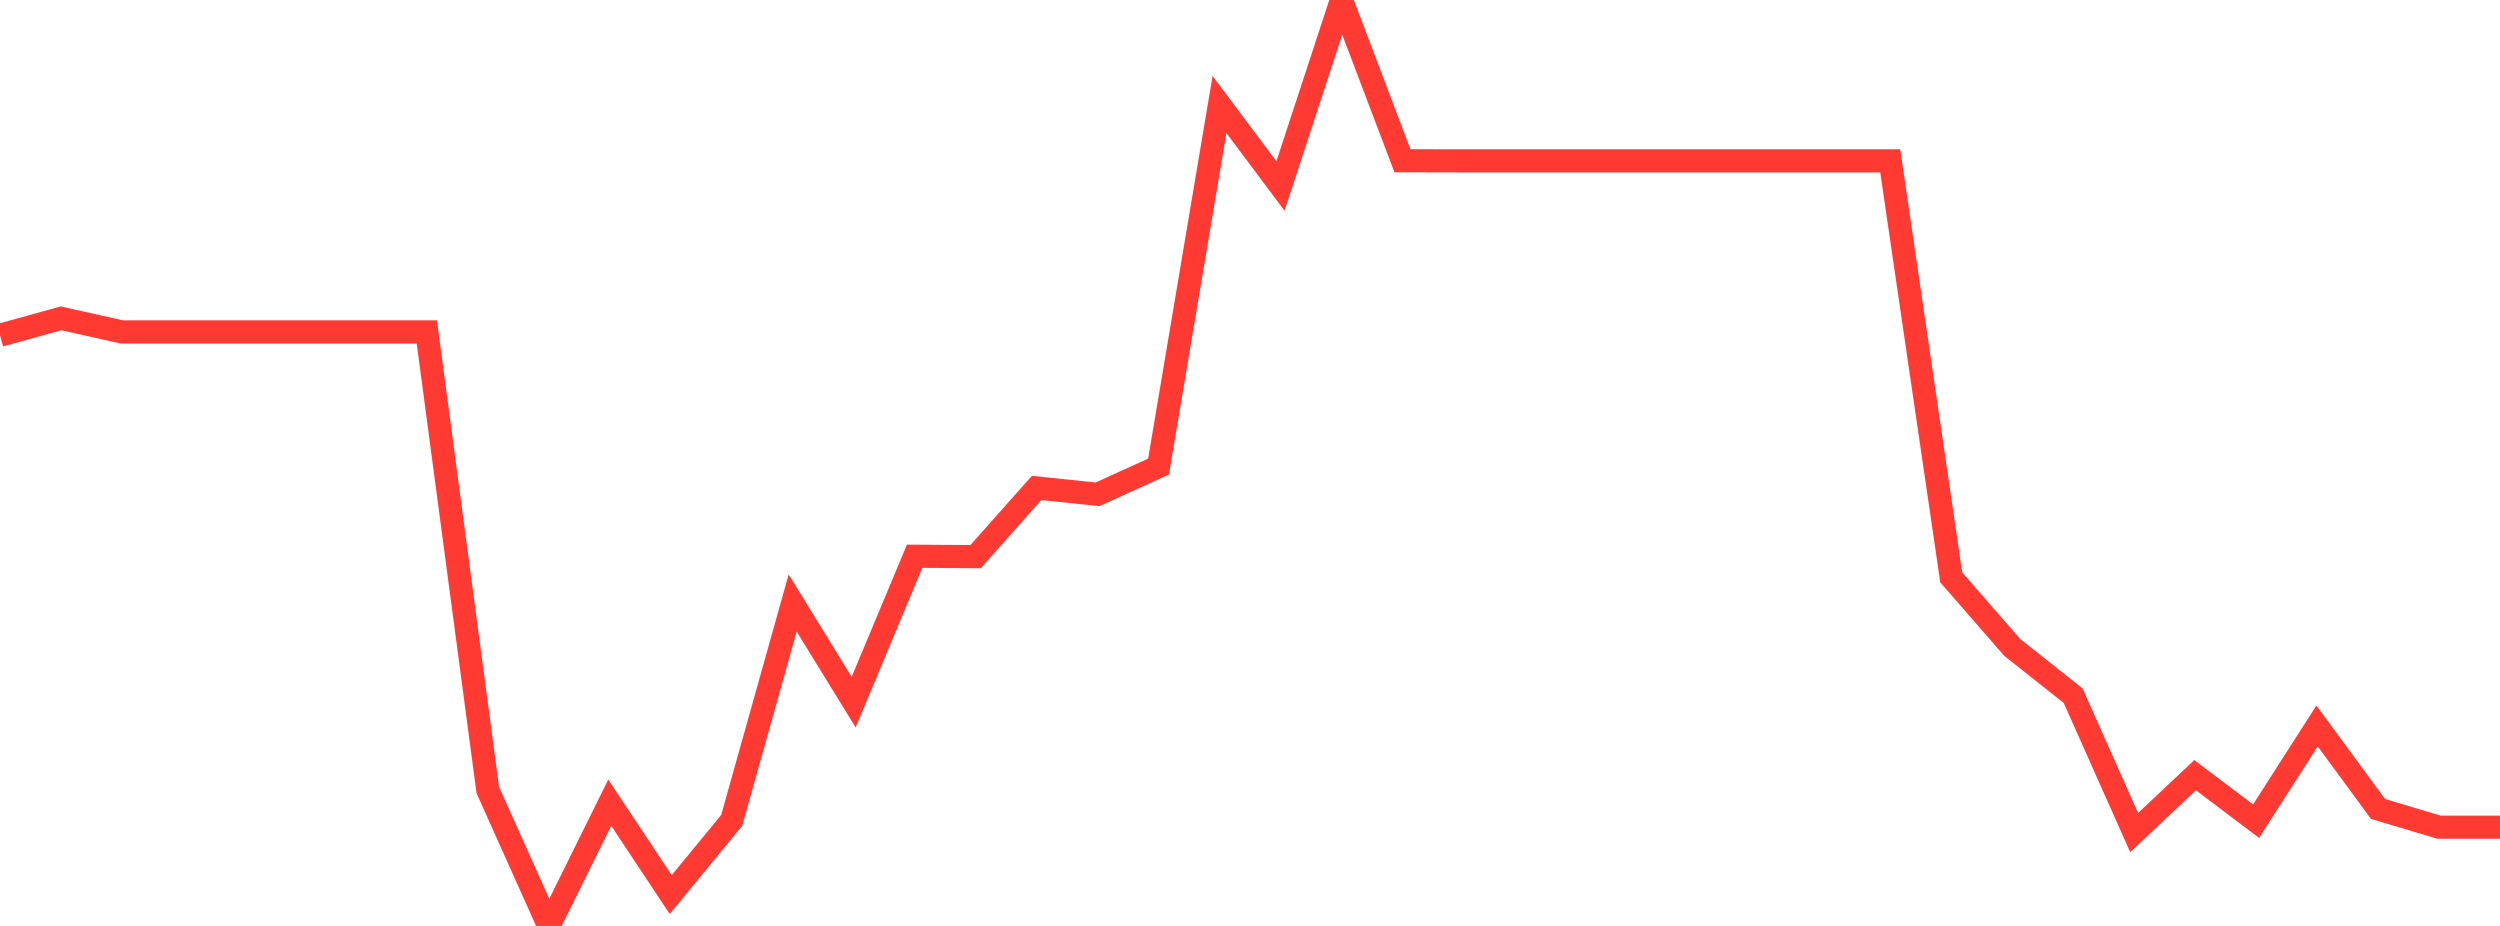 <?xml version="1.0" standalone="no"?>
<!DOCTYPE svg PUBLIC "-//W3C//DTD SVG 1.1//EN" "http://www.w3.org/Graphics/SVG/1.1/DTD/svg11.dtd">

<svg width="135" height="50" viewBox="0 0 135 50" preserveAspectRatio="none" 
  xmlns="http://www.w3.org/2000/svg"
  xmlns:xlink="http://www.w3.org/1999/xlink">


<polyline points="0.0, 18.103 3.293, 17.19 6.585, 17.924 9.878, 17.924 13.171, 17.924 16.463, 17.924 19.756, 17.924 23.049, 17.924 26.341, 42.659 29.634, 50.0 32.927, 43.343 36.22, 48.307 39.512, 44.301 42.805, 32.561 46.098, 37.915 49.39, 30.037 52.683, 30.058 55.976, 26.349 59.268, 26.693 62.561, 25.196 65.854, 5.643 69.146, 10.042 72.439, 0.0 75.732, 8.68 79.024, 8.687 82.317, 8.687 85.61, 8.687 88.902, 8.687 92.195, 8.687 95.488, 8.687 98.78, 8.687 102.073, 8.687 105.366, 31.175 108.659, 34.958 111.951, 37.566 115.244, 44.96 118.537, 41.859 121.829, 44.343 125.122, 39.201 128.415, 43.683 131.707, 44.668 135.0, 44.668" fill="none" stroke="#ff3a33" stroke-width="1.25"/>

</svg>